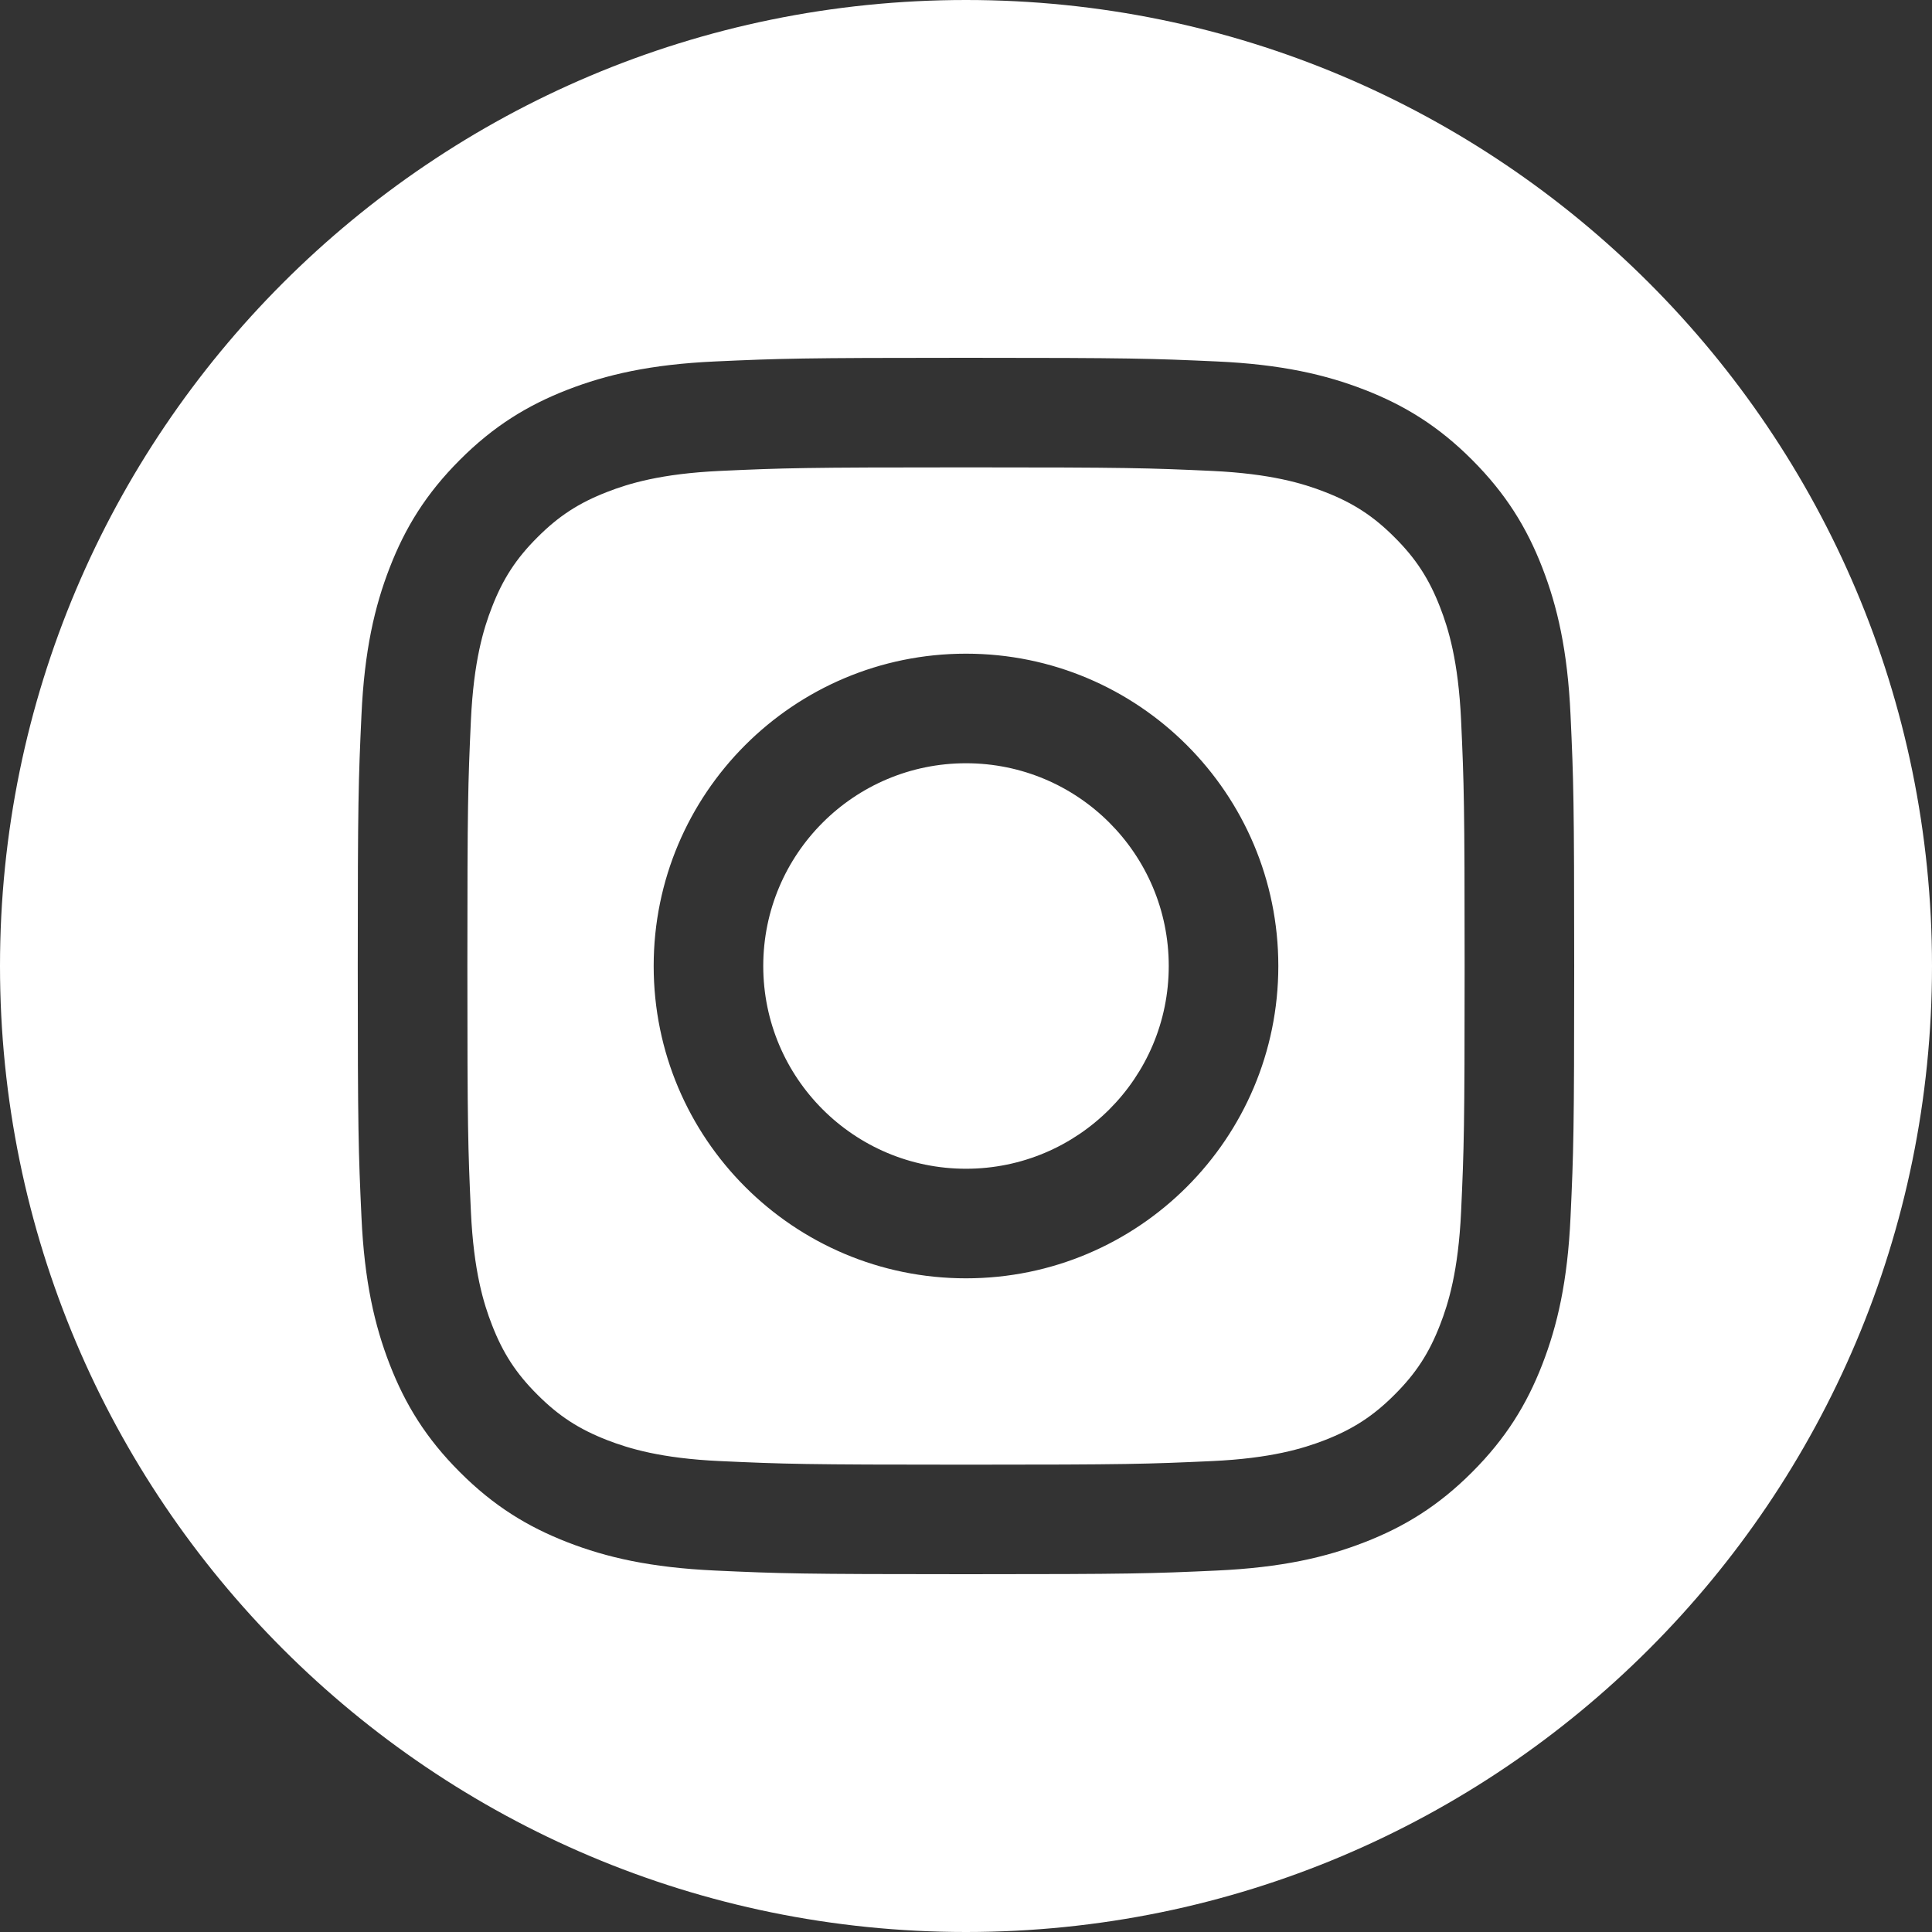 <?xml version="1.0" encoding="UTF-8"?>
<svg xmlns="http://www.w3.org/2000/svg" width="35" height="35" viewBox="0 0 35 35" fill="none">
  <rect x="0" y="0" width="35" height="35" fill="#333333" stroke="none"/>
  <path d="M17.5 0C27.165 0 35 7.835 35 17.5C35 27.165 27.165 35 17.5 35C7.835 35 0 27.165 0 17.5C0 7.835 7.835 0 17.5 0ZM17.5 21.173C15.472 21.173 13.827 19.529 13.827 17.5C13.827 15.472 15.472 13.827 17.5 13.827C19.528 13.827 21.173 15.472 21.173 17.5C21.173 19.529 19.528 21.173 17.5 21.173ZM24.704 11.618C24.704 12.349 24.112 12.941 23.382 12.941C22.651 12.941 22.059 12.349 22.059 11.618C22.059 10.888 22.651 10.296 23.382 10.296C24.112 10.296 24.704 10.888 24.704 11.618ZM17.5 6.482C14.507 6.482 14.132 6.495 12.957 6.548C11.784 6.601 10.983 6.788 10.282 7.06C9.558 7.341 8.943 7.718 8.331 8.331C7.718 8.944 7.341 9.558 7.06 10.283C6.788 10.983 6.601 11.784 6.548 12.957C6.494 14.133 6.481 14.508 6.481 17.5C6.481 20.492 6.494 20.868 6.548 22.043C6.601 23.216 6.788 24.017 7.06 24.718C7.341 25.442 7.718 26.057 8.331 26.669C8.943 27.282 9.558 27.659 10.282 27.94C10.983 28.213 11.784 28.398 12.957 28.452C14.132 28.506 14.507 28.518 17.5 28.518C20.492 28.518 20.867 28.506 22.043 28.452C23.215 28.398 24.017 28.213 24.718 27.94C25.442 27.659 26.057 27.282 26.669 26.669C27.281 26.057 27.659 25.442 27.94 24.718C28.212 24.017 28.399 23.216 28.452 22.043C28.506 20.868 28.518 20.492 28.518 17.5C28.518 14.508 28.506 14.133 28.452 12.957C28.399 11.784 28.212 10.983 27.94 10.283C27.659 9.558 27.281 8.944 26.669 8.331C26.057 7.718 25.442 7.341 24.718 7.06C24.017 6.788 23.215 6.601 22.043 6.548C20.867 6.495 20.492 6.482 17.5 6.482ZM17.5 8.467C20.442 8.467 20.79 8.478 21.953 8.531C23.027 8.581 23.61 8.76 23.998 8.911C24.512 9.11 24.88 9.349 25.265 9.735C25.651 10.12 25.89 10.488 26.089 11.002C26.24 11.39 26.419 11.973 26.469 13.047C26.522 14.21 26.533 14.558 26.533 17.5C26.533 20.442 26.522 20.79 26.469 21.953C26.419 23.027 26.24 23.61 26.089 23.998C25.89 24.513 25.651 24.88 25.265 25.265C24.88 25.651 24.512 25.89 23.998 26.09C23.61 26.24 23.027 26.42 21.953 26.469C20.79 26.522 20.442 26.534 17.5 26.534C14.557 26.534 14.209 26.522 13.047 26.469C11.973 26.42 11.39 26.24 11.002 26.09C10.487 25.89 10.12 25.651 9.735 25.265C9.349 24.88 9.11 24.513 8.911 23.998C8.76 23.61 8.581 23.027 8.531 21.953C8.478 20.79 8.467 20.442 8.467 17.5C8.467 14.558 8.478 14.21 8.531 13.047C8.581 11.973 8.76 11.39 8.911 11.002C9.11 10.488 9.349 10.12 9.735 9.735C10.12 9.349 10.487 9.11 11.002 8.911C11.39 8.76 11.973 8.581 13.047 8.531C14.21 8.478 14.558 8.467 17.5 8.467ZM17.5 11.842C14.375 11.842 11.842 14.375 11.842 17.5C11.842 20.625 14.375 23.158 17.5 23.158C20.625 23.158 23.158 20.625 23.158 17.5C23.158 14.375 20.625 11.842 17.5 11.842Z" fill="white"></path>
</svg>
